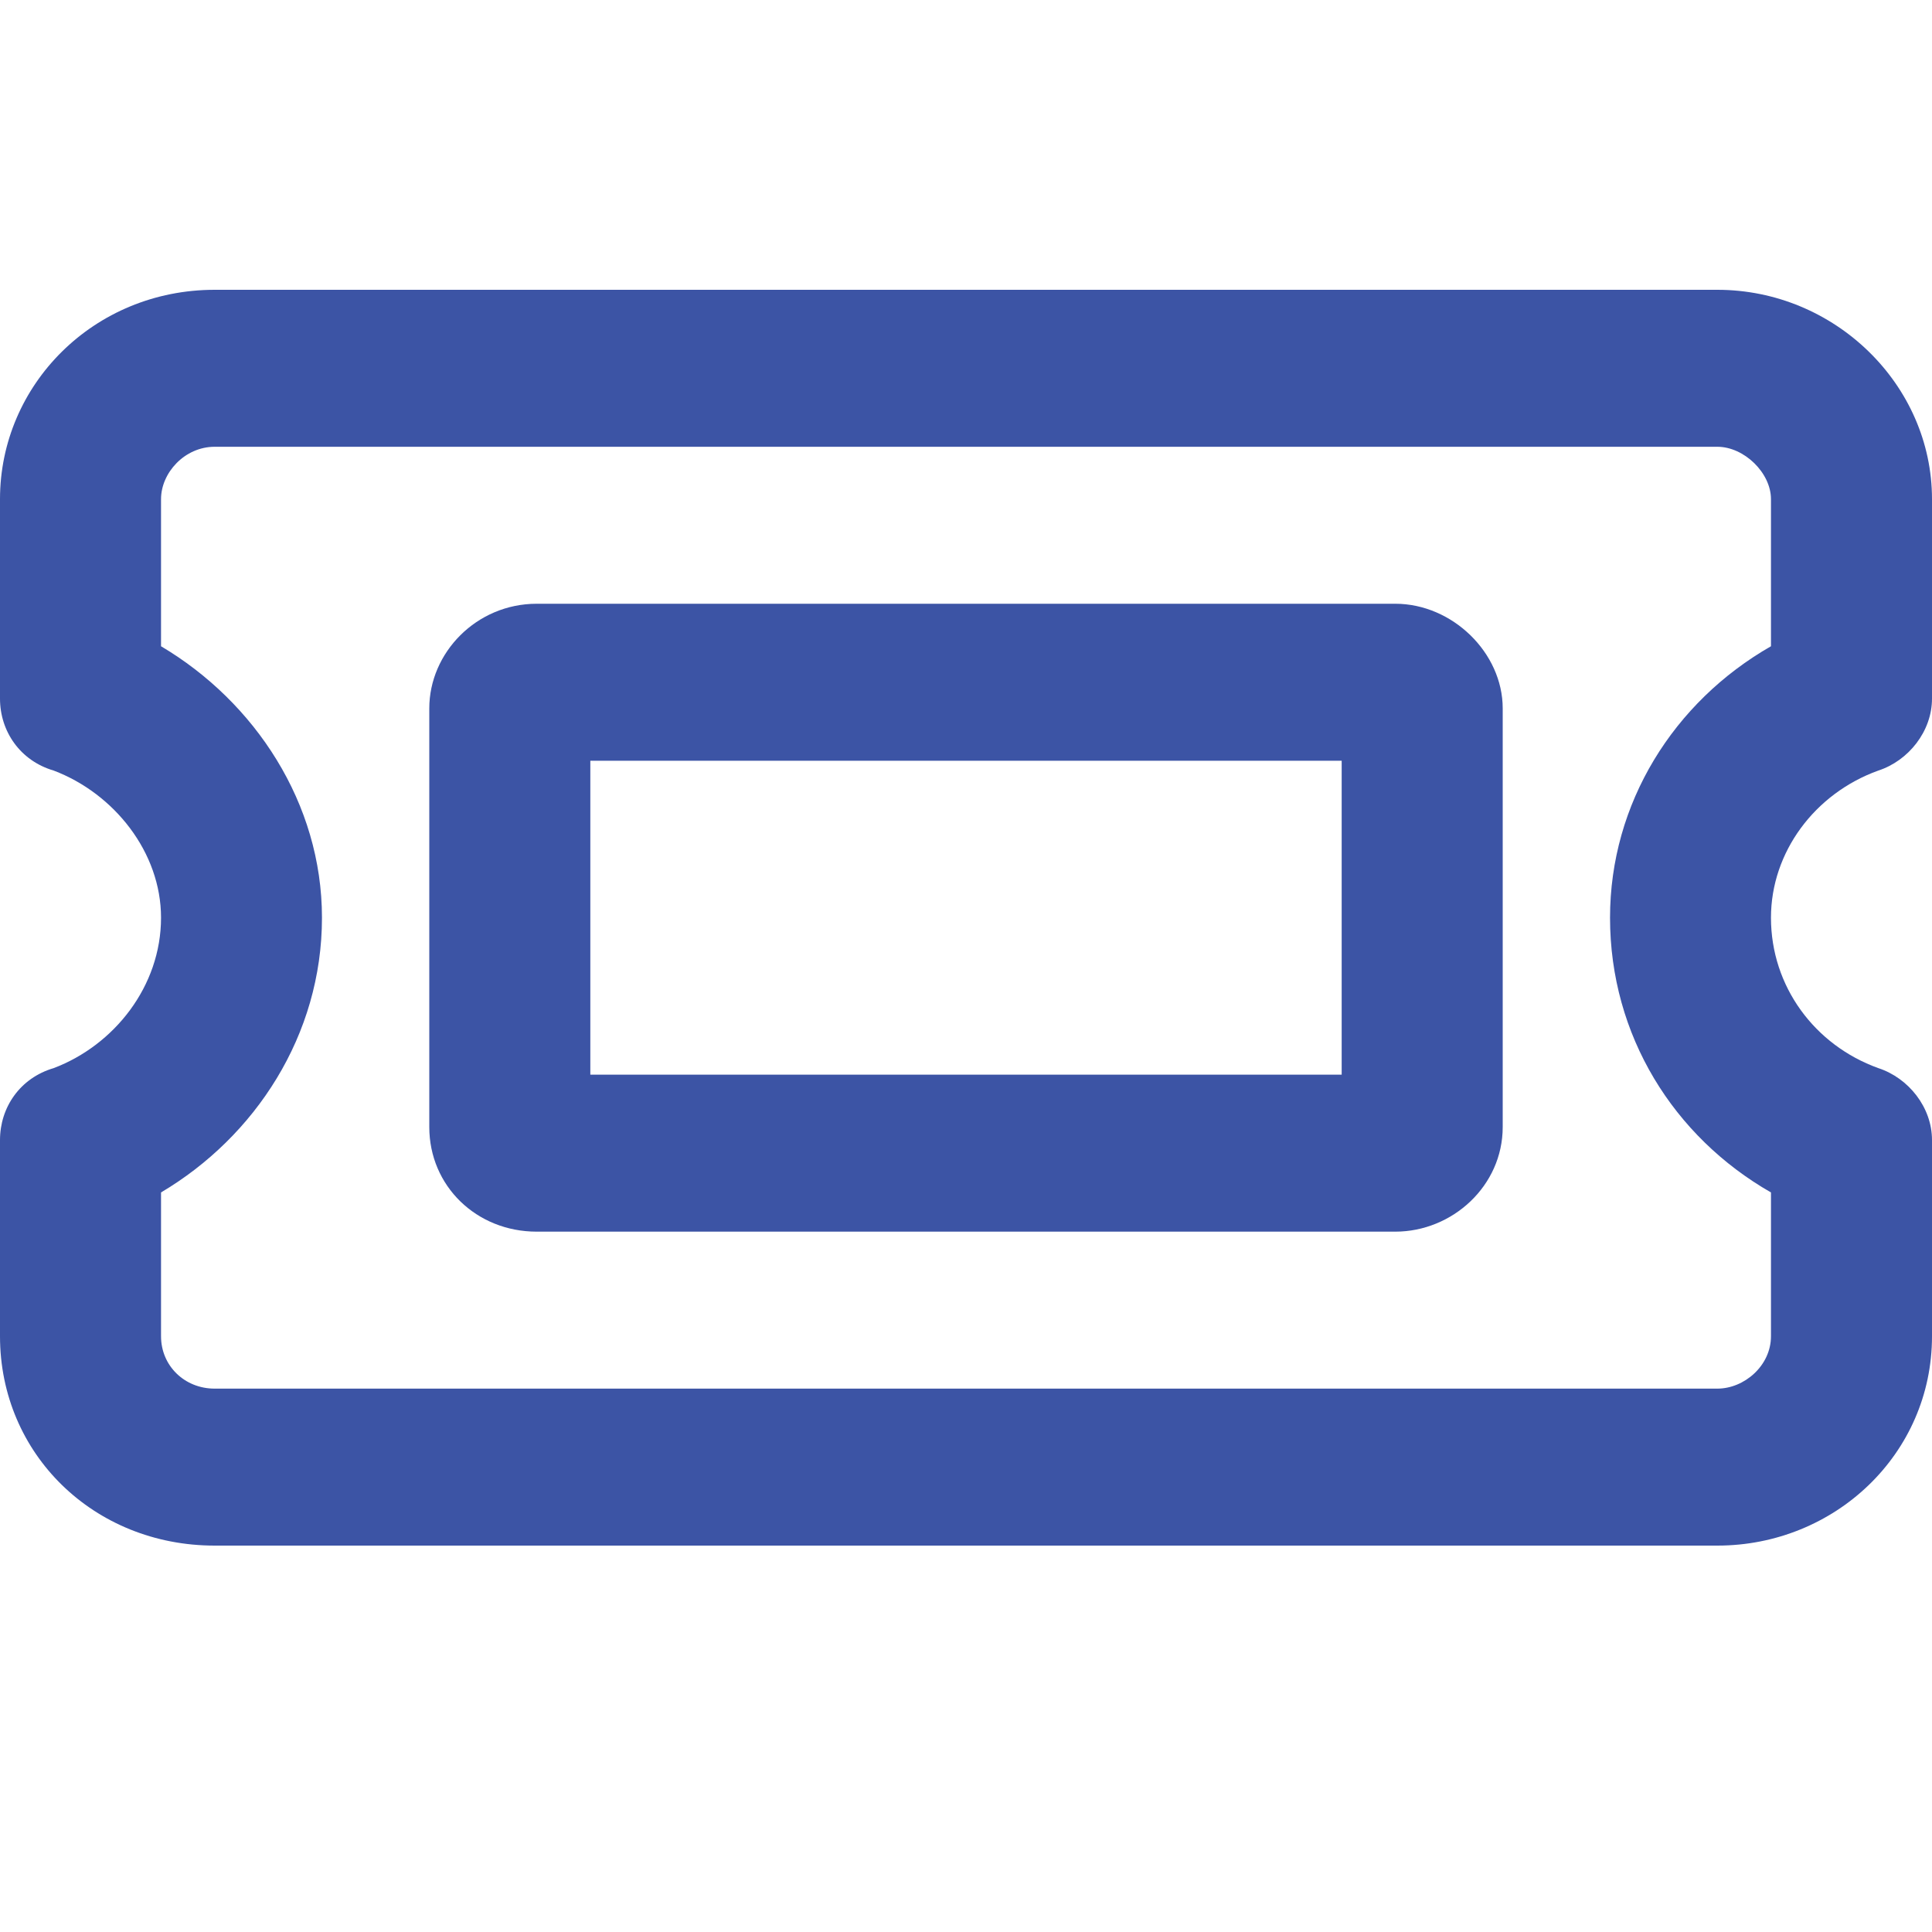 <svg width="20" height="20" viewBox="0 0 20 20" fill="none" xmlns="http://www.w3.org/2000/svg">
<path d="M2.222 3H17.778C18.993 3 20 3.982 20 5.167V7.232C20 7.57 19.757 7.875 19.444 7.977C18.785 8.214 18.333 8.823 18.333 9.5C18.333 10.211 18.785 10.82 19.444 11.057C19.757 11.159 20 11.463 20 11.802V13.833C20 15.052 18.993 16 17.778 16H2.222C0.972 16 0 15.052 0 13.833V11.802C0 11.463 0.208 11.159 0.556 11.057C1.181 10.82 1.667 10.211 1.667 9.5C1.667 8.823 1.181 8.214 0.556 7.977C0.208 7.875 0 7.57 0 7.232V5.167C0 3.982 0.972 3 2.222 3ZM1.667 5.167V6.69C2.639 7.266 3.333 8.315 3.333 9.5C3.333 10.719 2.639 11.768 1.667 12.344V13.833C1.667 14.138 1.91 14.375 2.222 14.375H17.778C18.056 14.375 18.333 14.138 18.333 13.833V12.344C17.326 11.768 16.667 10.719 16.667 9.5C16.667 8.315 17.326 7.266 18.333 6.69V5.167C18.333 4.896 18.056 4.625 17.778 4.625H2.222C1.91 4.625 1.667 4.896 1.667 5.167ZM13.889 11.125V7.875H6.111V11.125H13.889ZM4.444 7.333C4.444 6.758 4.931 6.25 5.556 6.25H14.444C15.035 6.25 15.556 6.758 15.556 7.333V11.667C15.556 12.276 15.035 12.75 14.444 12.75H5.556C4.931 12.75 4.444 12.276 4.444 11.667V7.333Z" fill="#3C54A5"/>
</svg>
